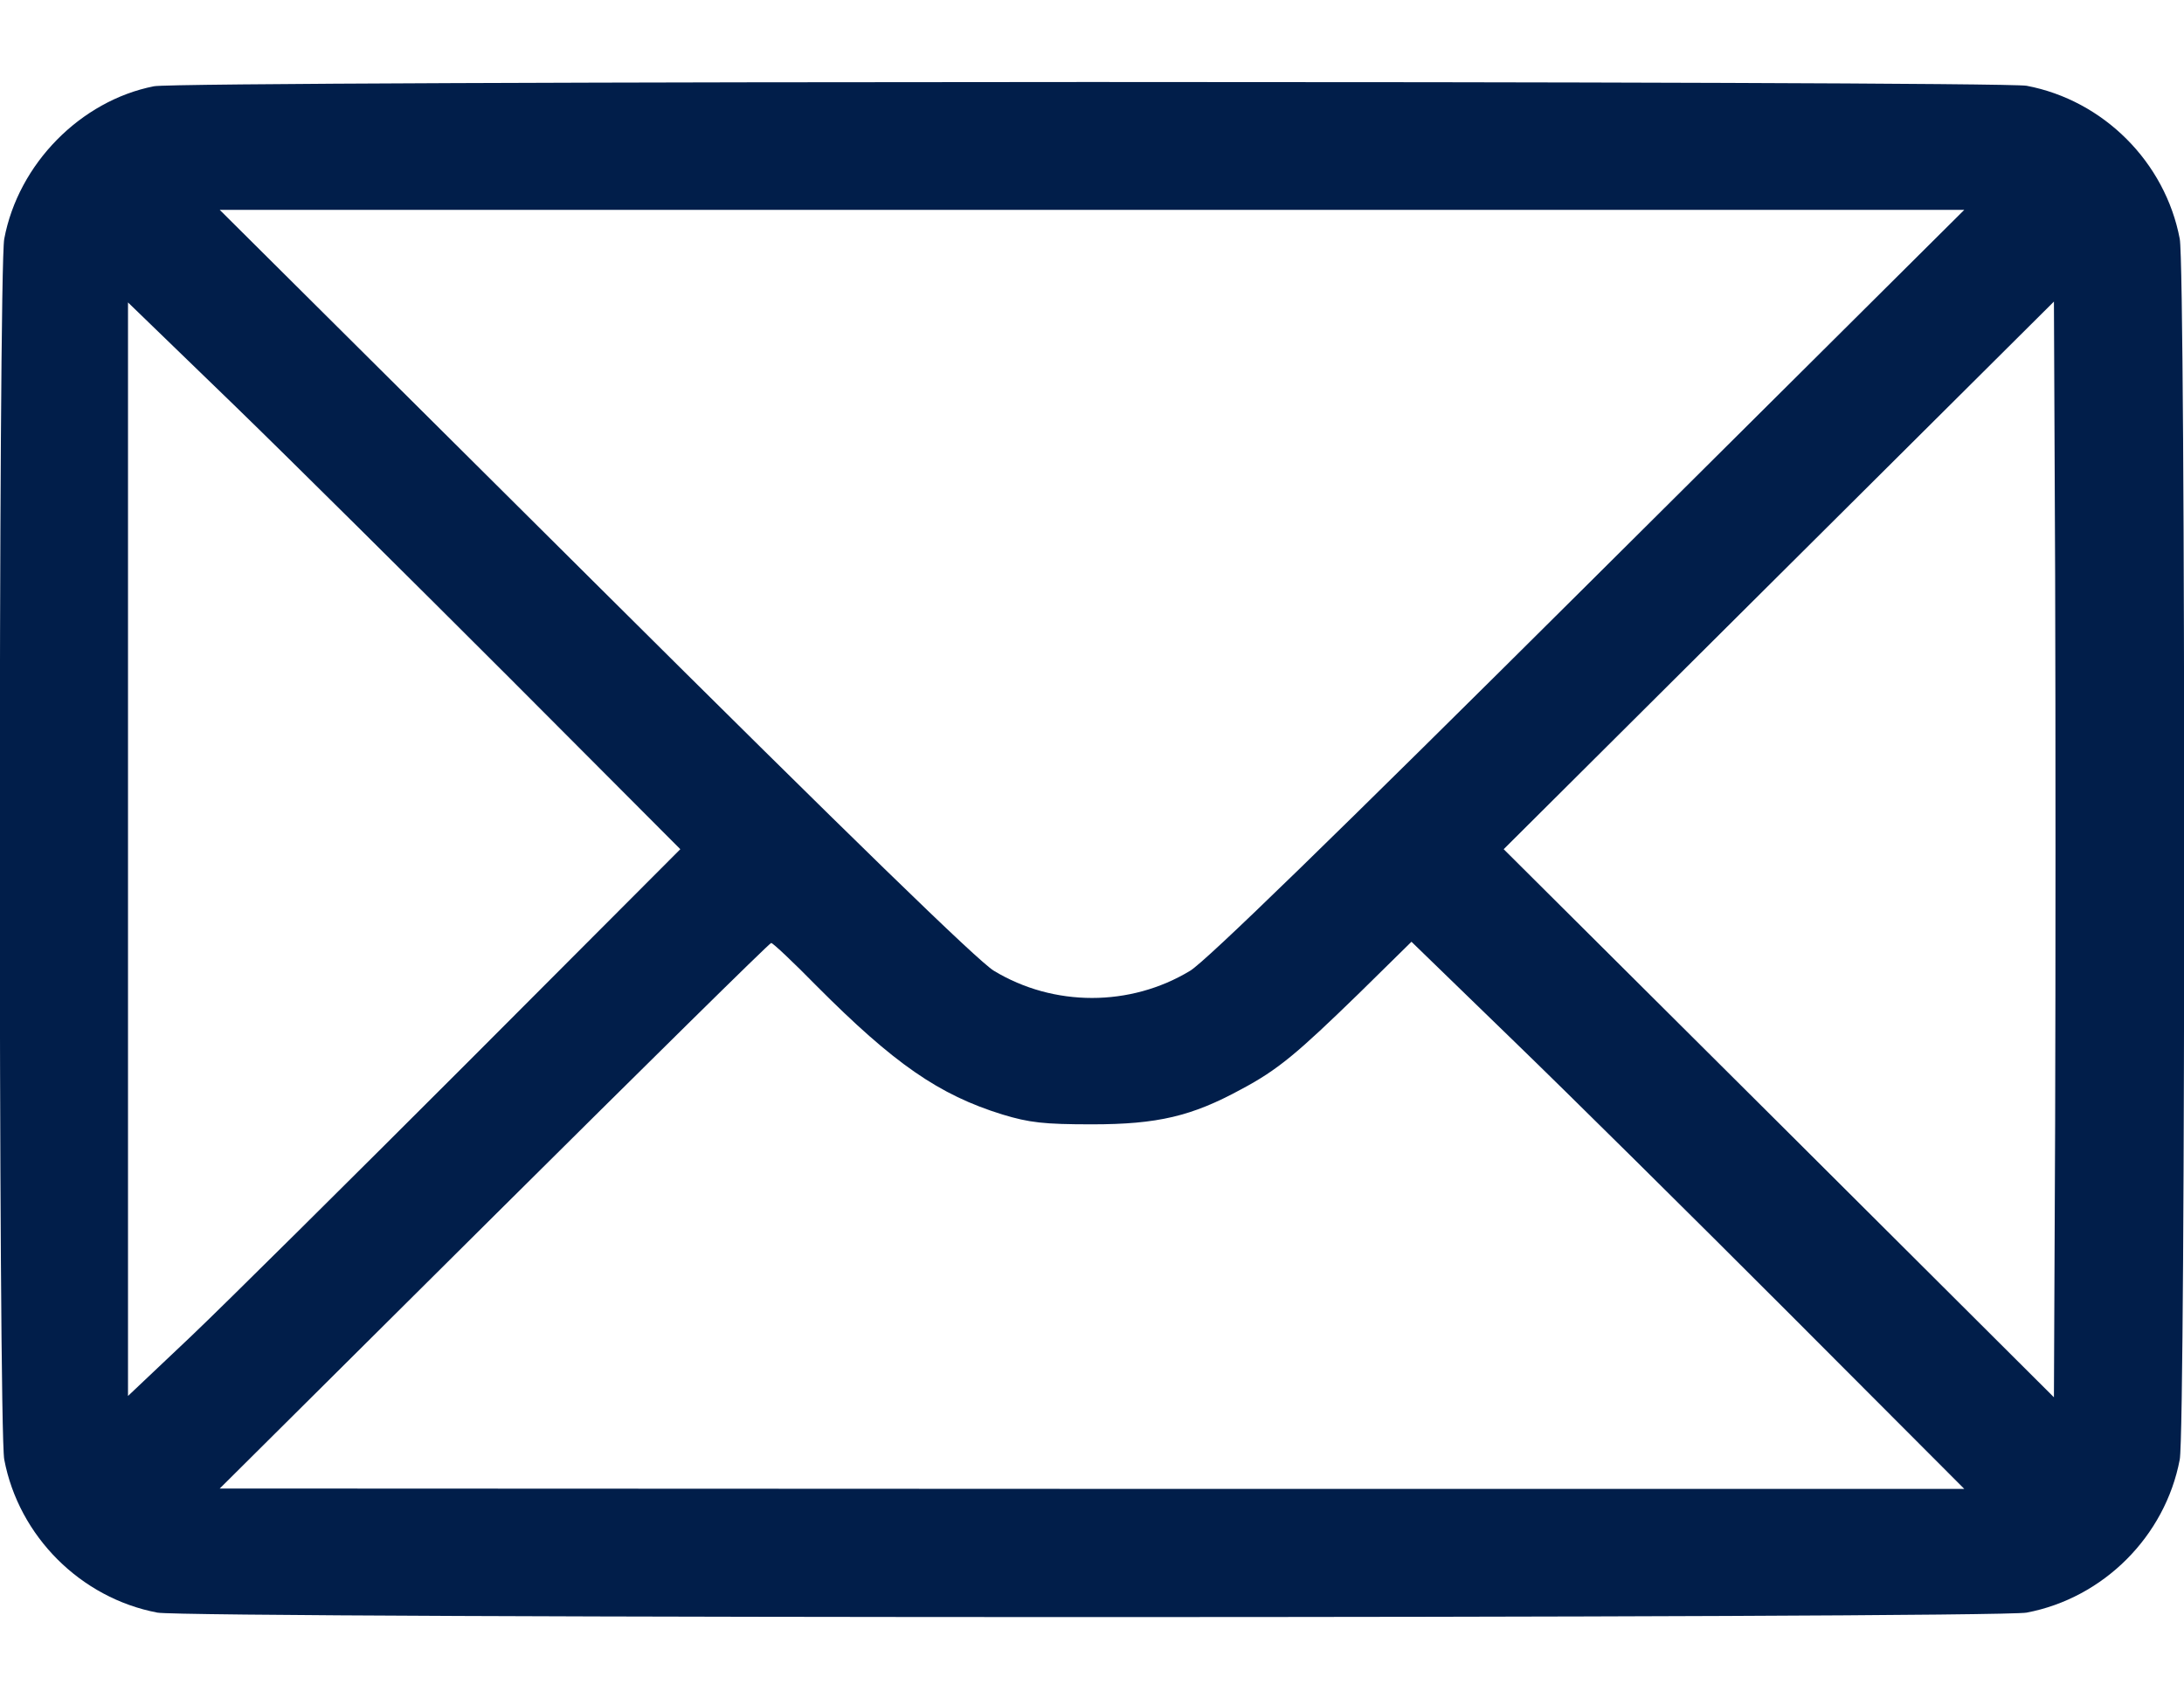 <svg width="18" height="14" viewBox="0 0 18 14" fill="none" xmlns="http://www.w3.org/2000/svg">
<path d="M1.269 0.711C0.665 0.83 0.151 1.35 0.035 1.969C-0.014 2.229 -0.014 11.771 0.035 12.031C0.155 12.664 0.665 13.173 1.297 13.293C1.557 13.342 16.443 13.342 16.703 13.293C17.336 13.173 17.845 12.664 17.965 12.031C18.014 11.771 18.014 2.229 17.965 1.969C17.845 1.336 17.336 0.827 16.703 0.707C16.467 0.665 1.498 0.665 1.269 0.711ZM13.096 4.806C10.986 6.905 9.942 7.921 9.809 8.002C9.316 8.301 8.684 8.301 8.191 8.002C8.058 7.921 7.014 6.905 4.904 4.806L1.811 1.73H9H16.189L13.096 4.806ZM4.201 5.59L5.607 7L3.85 8.761C2.883 9.728 1.86 10.744 1.575 11.015L1.055 11.507V7V2.493L1.927 3.337C2.405 3.801 3.428 4.817 4.201 5.59ZM16.938 9.257L16.928 11.518L14.66 9.257L12.393 7L14.66 4.743L16.928 2.486L16.938 4.743C16.942 5.984 16.942 8.016 16.938 9.257ZM6.732 8.129C7.369 8.768 7.738 9.025 8.262 9.187C8.483 9.254 8.603 9.268 9 9.268C9.541 9.268 9.823 9.201 10.23 8.979C10.533 8.818 10.691 8.684 11.204 8.185L11.633 7.763L12.47 8.575C12.931 9.021 13.954 10.034 14.748 10.829L16.189 12.273H9L1.811 12.27L4.071 10.023C5.316 8.786 6.342 7.773 6.356 7.773C6.37 7.773 6.539 7.932 6.732 8.129Z" fill="#011E4A"/>
</svg>
